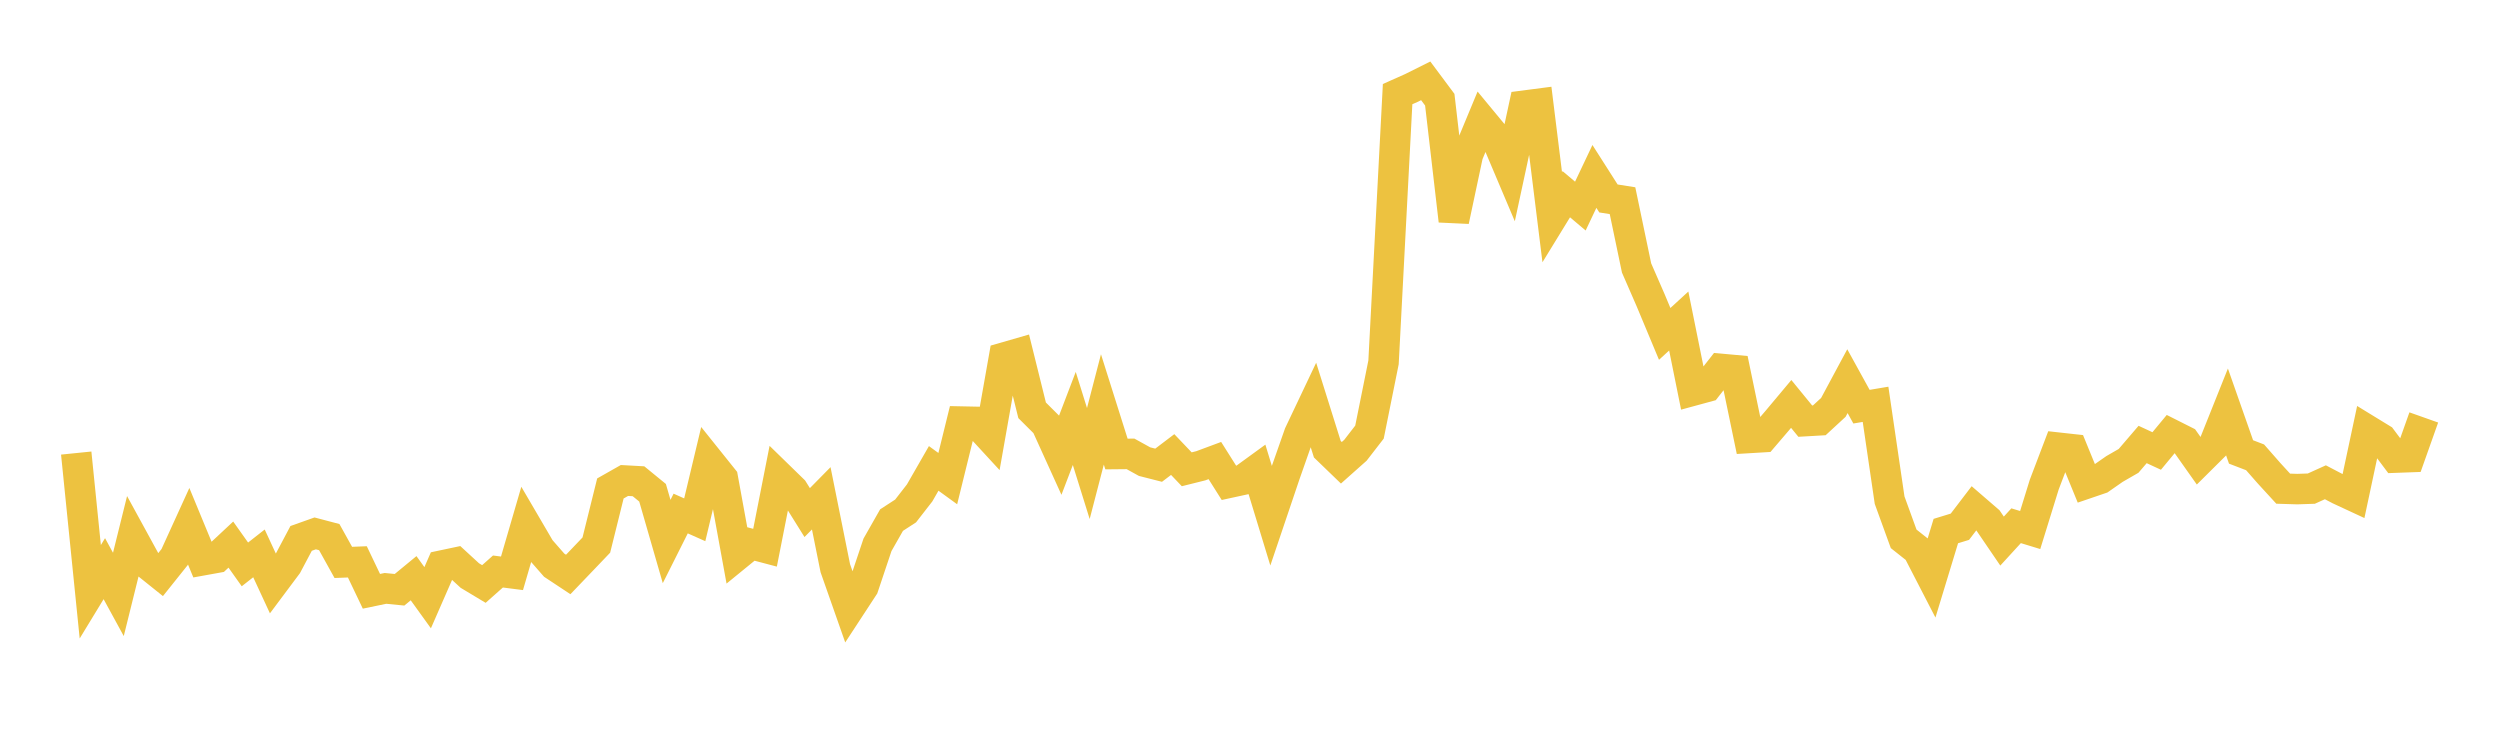 <svg width="164" height="48" xmlns="http://www.w3.org/2000/svg" xmlns:xlink="http://www.w3.org/1999/xlink"><path fill="none" stroke="rgb(237,194,64)" stroke-width="2" d="M5,29.721L5.922,38.819L6.844,37.305L7.766,38.994L8.689,35.272L9.611,36.958L10.533,37.697L11.455,36.543L12.377,34.521L13.299,36.753L14.222,36.586L15.144,35.725L16.066,37.025L16.988,36.302L17.91,38.293L18.832,37.059L19.754,35.319L20.677,34.991L21.599,35.234L22.521,36.894L23.443,36.858L24.365,38.789L25.287,38.598L26.21,38.689L27.132,37.93L28.054,39.21L28.976,37.102L29.898,36.907L30.82,37.755L31.743,38.31L32.665,37.491L33.587,37.609L34.509,34.444L35.431,36.021L36.353,37.075L37.275,37.685L38.198,36.722L39.12,35.756L40.042,32.043L40.964,31.52L41.886,31.571L42.808,32.325L43.731,35.524L44.653,33.687L45.575,34.098L46.497,30.234L47.419,31.385L48.341,36.438L49.263,35.686L50.186,35.93L51.108,31.251L52.03,32.149L52.952,33.625L53.874,32.689L54.796,37.273L55.719,39.901L56.641,38.492L57.563,35.741L58.485,34.119L59.407,33.52L60.329,32.334L61.251,30.727L62.174,31.397L63.096,27.656L64.018,27.675L64.94,28.676L65.862,23.459L66.784,23.193L67.707,26.916L68.629,27.834L69.551,29.865L70.473,27.451L71.395,30.408L72.317,26.858L73.24,29.783L74.162,29.774L75.084,30.283L76.006,30.518L76.928,29.818L77.85,30.785L78.772,30.555L79.695,30.212L80.617,31.673L81.539,31.472L82.461,30.802L83.383,33.828L84.305,31.1L85.228,28.472L86.15,26.529L87.072,29.468L87.994,30.358L88.916,29.538L89.838,28.346L90.76,23.77L91.683,6.174L92.605,5.763L93.527,5.303L94.449,6.54L95.371,14.483L96.293,10.144L97.216,7.922L98.138,9.037L99.06,11.214L99.982,6.932L100.904,6.812L101.826,14.246L102.749,12.741L103.671,13.519L104.593,11.574L105.515,13.019L106.437,13.165L107.359,17.579L108.281,19.694L109.204,21.904L110.126,21.059L111.048,25.627L111.97,25.376L112.892,24.198L113.814,24.282L114.737,28.731L115.659,28.676L116.581,27.599L117.503,26.498L118.425,27.626L119.347,27.573L120.269,26.723L121.192,25.004L122.114,26.678L123.036,26.523L123.958,32.81L124.88,35.348L125.802,36.079L126.725,37.867L127.647,34.837L128.569,34.554L129.491,33.346L130.413,34.142L131.335,35.495L132.257,34.488L133.18,34.77L134.102,31.791L135.024,29.368L135.946,29.47L136.868,31.722L137.79,31.407L138.713,30.764L139.635,30.233L140.557,29.158L141.479,29.585L142.401,28.472L143.323,28.936L144.246,30.243L145.168,29.327L146.09,27.021L147.012,29.647L147.934,30.001L148.856,31.051L149.778,32.057L150.701,32.085L151.623,32.054L152.545,31.637L153.467,32.12L154.389,32.548L155.311,28.222L156.234,28.787L157.156,30.019L158.078,29.985L159,27.384"></path></svg>